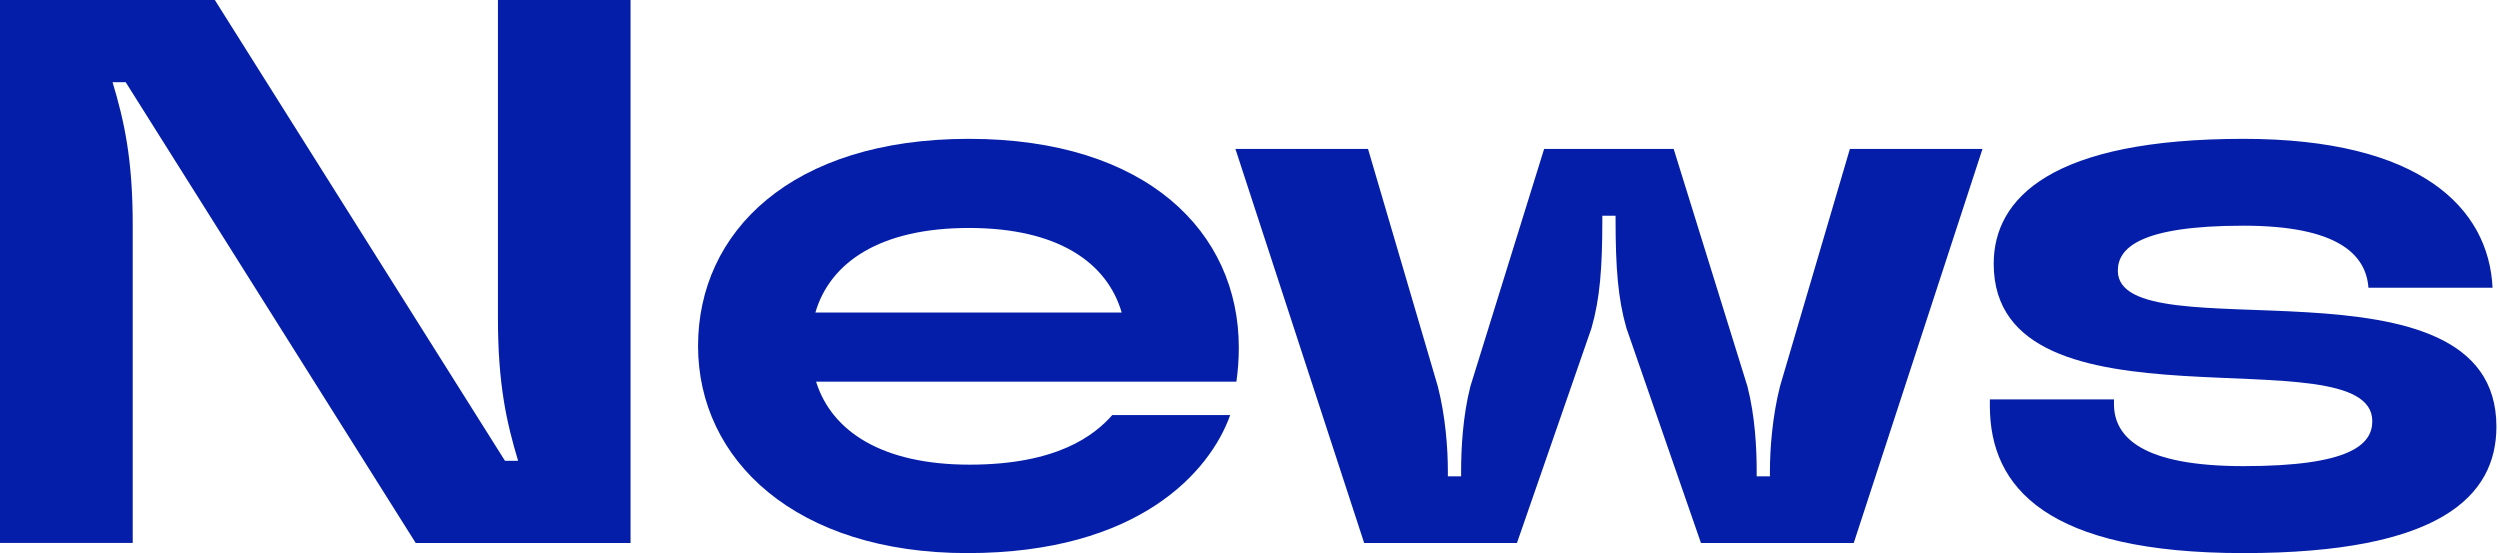 <svg width="226" height="50" viewBox="0 0 226 50" fill="none" xmlns="http://www.w3.org/2000/svg">
<path d="M0 49.089V0H19.421L45.649 41.656H46.837C45.782 38.155 45.014 34.715 45.014 28.757V0H57.002V49.089H37.582L11.364 7.432H10.176C11.23 10.934 11.998 14.373 11.998 20.332V49.079H0V49.089Z" fill="#041EA9"/>
<path d="M111.773 34.5H73.772C75.174 38.984 79.73 42.005 87.654 42.005C95.577 42.005 98.945 39.343 100.553 37.52H111.21C109.388 42.639 102.938 50 87.439 50C71.939 50 63.104 41.585 63.104 31.276C63.104 20.966 71.519 12.551 87.582 12.551C103.645 12.551 111.988 20.966 111.988 31.419C111.988 32.473 111.916 33.456 111.773 34.5ZM73.7 28.256H101.403C100.072 23.7 95.588 20.608 87.592 20.608C79.597 20.608 75.041 23.69 73.71 28.256H73.7Z" fill="#041EA9"/>
<path d="M123.321 49.089L111.681 13.462H123.669L129.976 34.92C130.682 37.654 130.887 40.602 130.887 42.568V43.059H132.085V42.568C132.085 40.602 132.228 37.664 132.924 34.92L139.589 13.462H151.3L157.965 34.92C158.671 37.654 158.804 40.602 158.804 42.568V43.059H160.002V42.568C160.002 40.602 160.217 37.664 160.913 34.92L167.23 13.462H179.218L167.578 49.089H153.768L147.031 29.668C146.263 27.007 146.048 24.201 146.048 19.851V19.503H144.851V19.851C144.851 24.201 144.636 27.007 143.868 29.668L137.132 49.089H123.321Z" fill="#041EA9"/>
<path d="M179.883 36.671V36.108H191.104V36.527C191.104 39.547 193.694 42.138 202.815 42.138C212.49 42.138 214.455 40.172 214.455 38.073C214.455 30.006 180.231 39.967 180.231 23.843C180.231 17.885 185.493 12.551 202.815 12.551C218.806 12.551 224.98 18.796 225.328 26.014H214.107C213.892 22.994 211.302 20.403 202.815 20.403C193.417 20.403 191.452 22.441 191.452 24.468C191.452 32.115 225.676 22.154 225.676 38.565C225.676 44.871 220.557 50 202.815 50C185.074 50 179.883 44.113 179.883 36.681V36.671Z" fill="#041EA9"/>
</svg>
